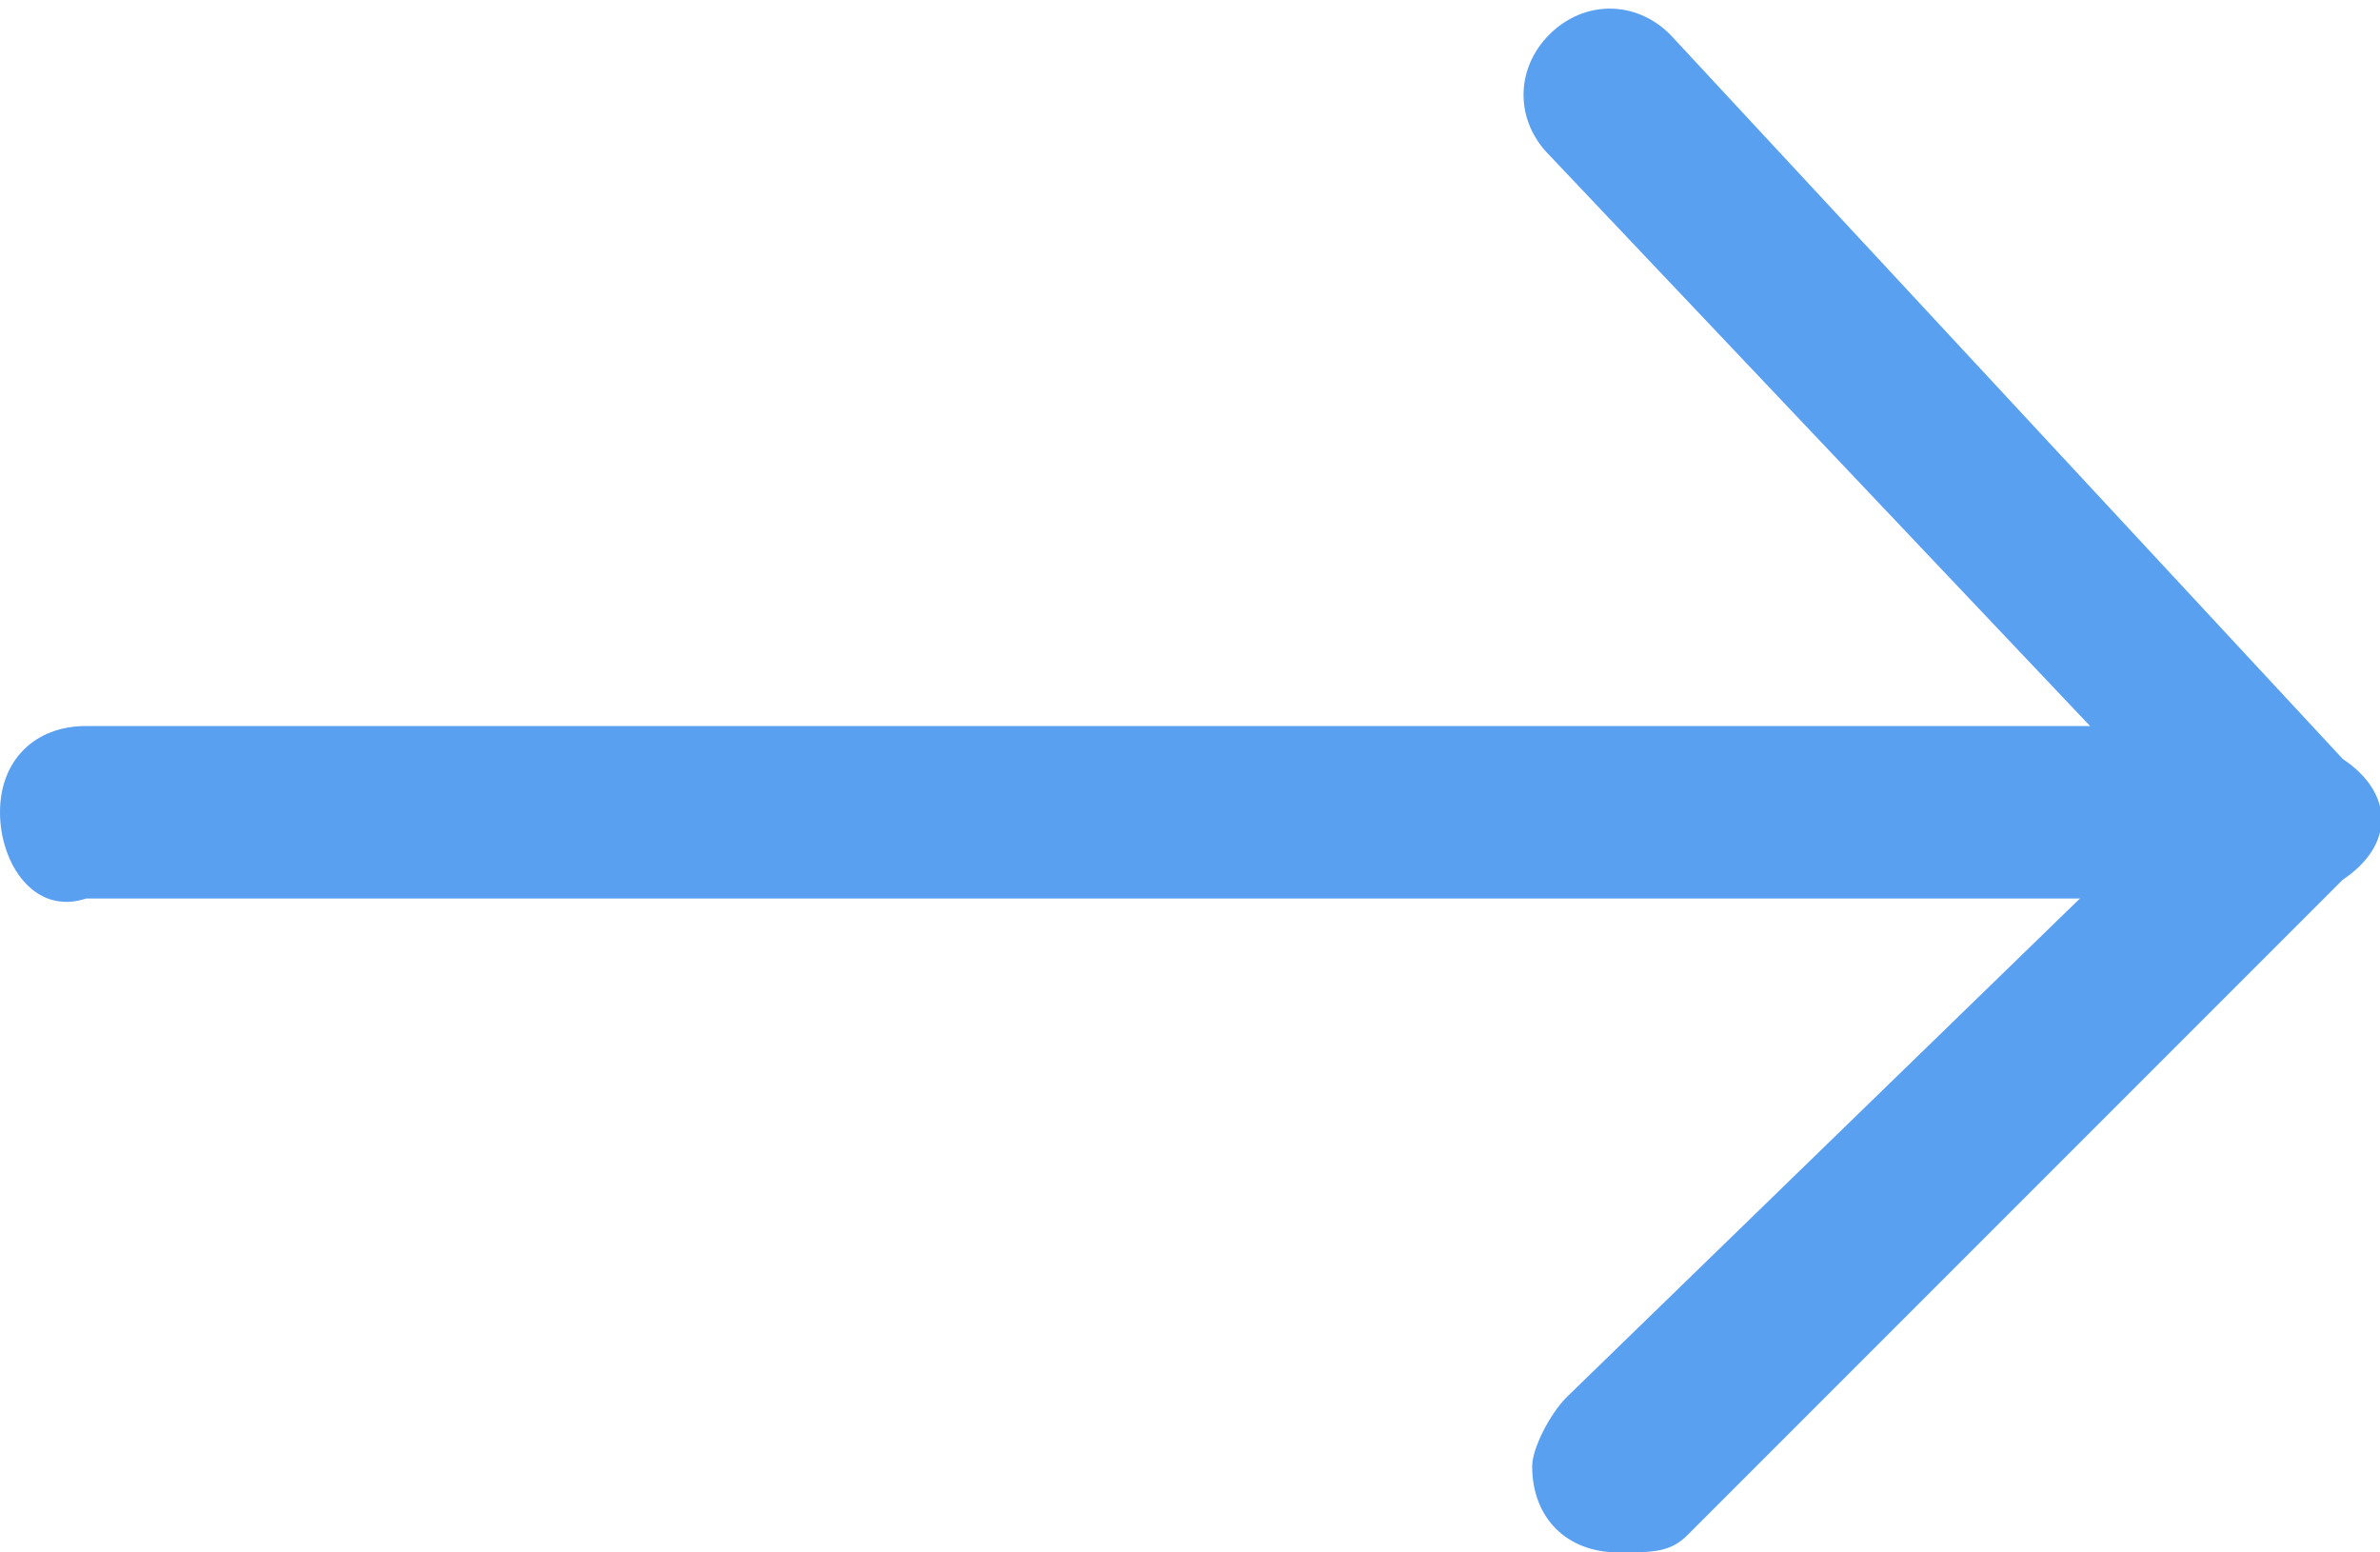 <?xml version="1.0" encoding="utf-8"?>
<!-- Generator: Adobe Illustrator 23.0.3, SVG Export Plug-In . SVG Version: 6.00 Build 0)  -->
<svg version="1.1" id="noun_Arrow_2367821" xmlns="http://www.w3.org/2000/svg" xmlns:xlink="http://www.w3.org/1999/xlink" x="0px"
	 y="0px" viewBox="0 0 13.8 9" style="enable-background:new 0 0 13.8 9;" xml:space="preserve">
<style type="text/css">
	.st0{fill:#59A0F1;}
</style>
<g id="Groupe_10" transform="translate(0 4.209)">
	<path id="Tracé_28" class="st0" d="M12.6,1H0.5C0.2,1.1,0,0.8,0,0.5C0,0.2,0.2,0,0.5,0c0,0,0,0,0,0h12.1c0.3,0,0.5,0.2,0.5,0.5
		S12.9,1,12.6,1C12.6,1,12.6,1,12.6,1z"/>
</g>
<g id="Groupe_11" transform="translate(8.884 0)">
	<path id="Tracé_29" class="st0" d="M0.5,9C0.2,9,0,8.8,0,8.5c0-0.1,0.1-0.3,0.2-0.4l3.5-3.4L0.1,0.9c-0.2-0.2-0.2-0.5,0-0.7
		c0.2-0.2,0.5-0.2,0.7,0c0,0,0,0,0,0l3.9,4.2C5,4.6,5,4.9,4.7,5.1L0.9,8.9C0.8,9,0.7,9,0.5,9z"/>
</g>
</svg>
